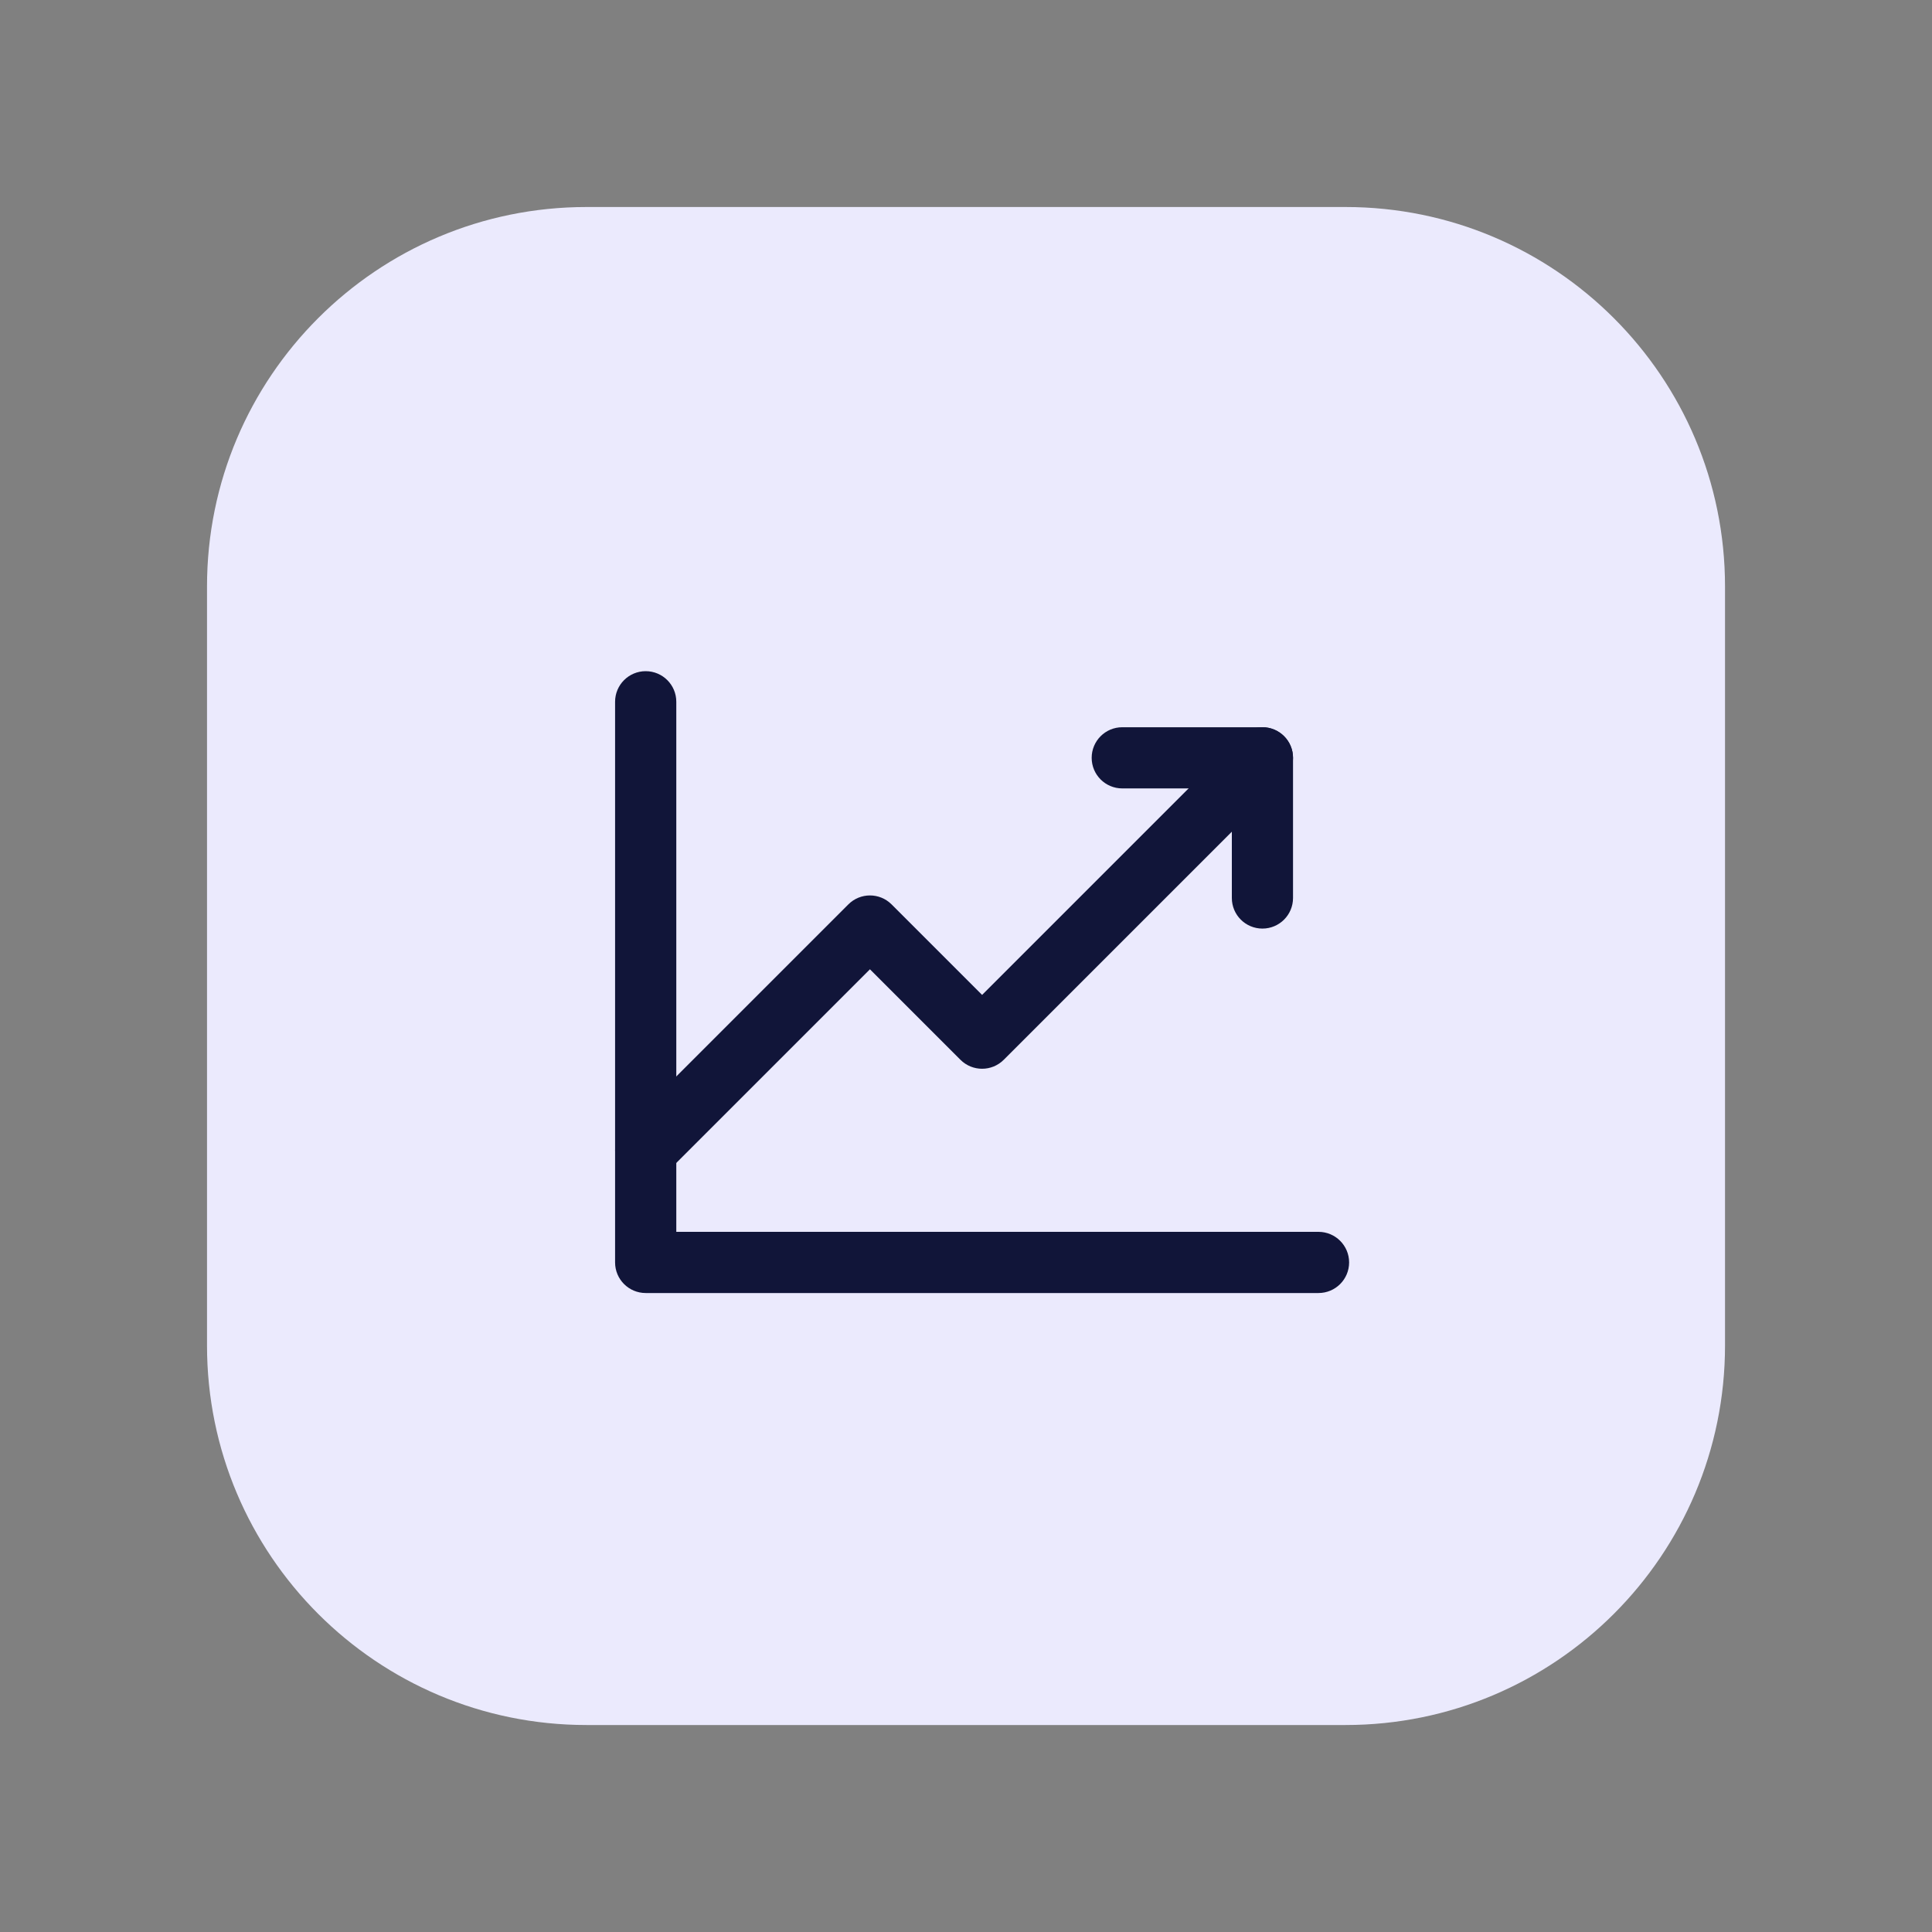 <svg width="60" height="60" viewBox="0 0 60 60" fill="none" xmlns="http://www.w3.org/2000/svg">
<rect x="0" y="0" width="60" height="60" fill="#808080" stroke="none"/>
<path d="M41.786 6.429H18.214C11.705 6.429 6.429 11.705 6.429 18.214V41.786C6.429 48.295 11.705 53.572 18.214 53.572H41.786C48.295 53.572 53.572 48.295 53.572 41.786V18.214C53.572 11.705 48.295 6.429 41.786 6.429Z" fill="#EBEAFD"/>
<g clip-path="url(#clip0_7348_2095)">
<path fill-rule="evenodd" clip-rule="evenodd" d="M20.052 20.844C20.577 20.844 21.003 21.269 21.003 21.794V38.256H40.947C41.472 38.256 41.898 38.682 41.898 39.206C41.898 39.731 41.472 40.156 40.947 40.156H20.052C19.528 40.156 19.102 39.731 19.102 39.206V21.794C19.102 21.269 19.528 20.844 20.052 20.844Z" fill="#111539"/>
<path fill-rule="evenodd" clip-rule="evenodd" d="M39.878 22.863C40.249 23.234 40.249 23.836 39.878 24.207L31.172 32.913C30.801 33.284 30.199 33.284 29.828 32.913L27.017 30.102L20.724 36.395C20.353 36.767 19.752 36.767 19.381 36.395C19.01 36.025 19.01 35.423 19.381 35.052L26.346 28.087C26.717 27.716 27.318 27.716 27.689 28.087L30.5 30.898L38.535 22.863C38.906 22.492 39.507 22.492 39.878 22.863Z" fill="#111539"/>
<path fill-rule="evenodd" clip-rule="evenodd" d="M33.903 23.535C33.903 23.01 34.328 22.585 34.853 22.585H39.206C39.731 22.585 40.156 23.01 40.156 23.535V27.888C40.156 28.413 39.731 28.838 39.206 28.838C38.681 28.838 38.256 28.413 38.256 27.888V24.485H34.853C34.328 24.485 33.903 24.06 33.903 23.535Z" fill="#111539"/>
</g>
<defs>
<clipPath id="clip0_7348_2095">
<rect width="27.86" height="27.86" fill="white" transform="translate(16.57 16.57)"/>
</clipPath>
</defs>
</svg>
